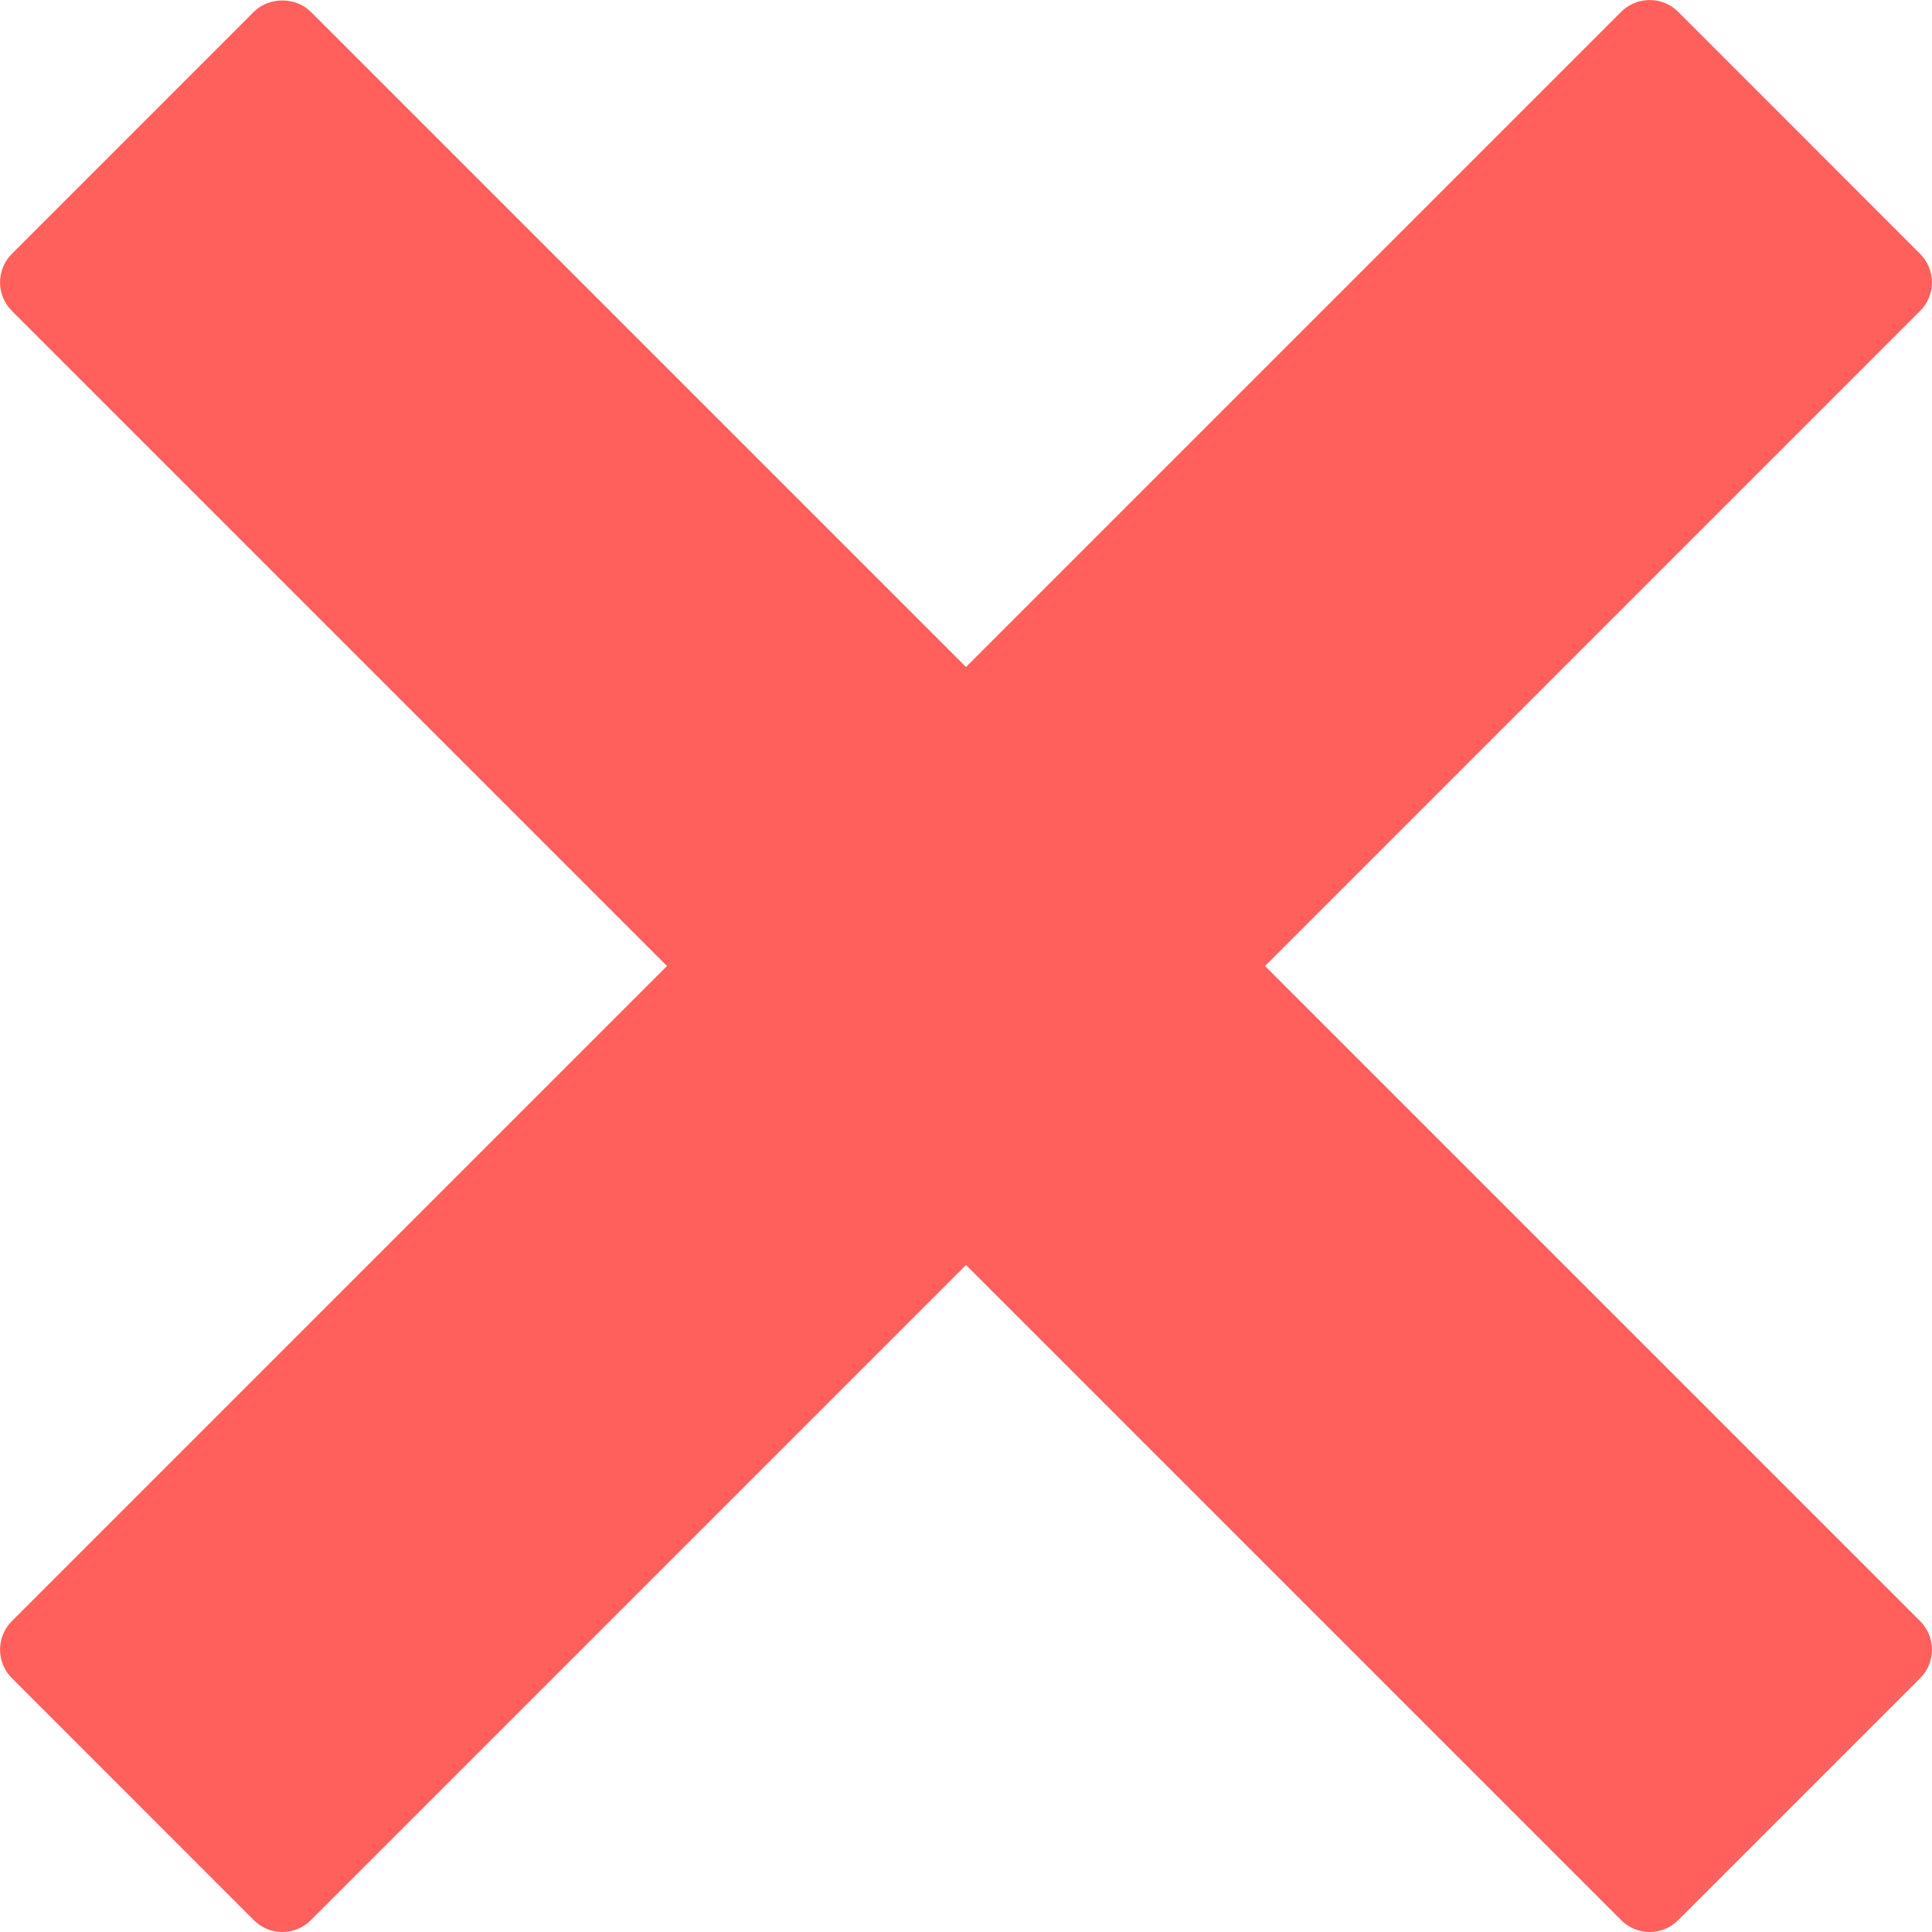 <?xml version="1.0" encoding="UTF-8"?> <svg xmlns="http://www.w3.org/2000/svg" width="512" height="512" viewBox="0 0 512 512" fill="none"> <g clip-path="url(#clip0_774_363)"> <path d="M335.248 256.003L508.867 82.378C510.868 80.376 511.992 77.662 511.992 74.832C511.992 72.001 510.868 69.287 508.867 67.285L444.725 3.127C442.722 1.129 440.008 0.007 437.179 0.007C434.35 0.007 431.636 1.129 429.633 3.127L256.003 176.758L82.372 3.127C78.37 -0.875 71.283 -0.875 67.28 3.127L3.133 67.285C1.132 69.287 0.008 72.001 0.008 74.832C0.008 77.662 1.132 80.376 3.133 82.378L176.758 256.003L3.133 429.628C1.132 431.629 0.008 434.344 0.008 437.174C0.008 440.004 1.132 442.718 3.133 444.72L67.28 508.873C69.282 510.874 71.996 511.998 74.826 511.998C77.656 511.998 80.371 510.874 82.372 508.873L256.003 335.242L429.633 508.873C431.634 510.874 434.349 511.998 437.179 511.998C440.009 511.998 442.724 510.874 444.725 508.873L508.873 444.72C510.874 442.718 511.998 440.004 511.998 437.174C511.998 434.344 510.874 431.629 508.873 429.628L335.248 256.003Z" fill="#FF605C"></path> </g> <defs> <clipPath id="clip0_774_363"> <rect width="512" height="512" fill="white"></rect> </clipPath> </defs> </svg> 